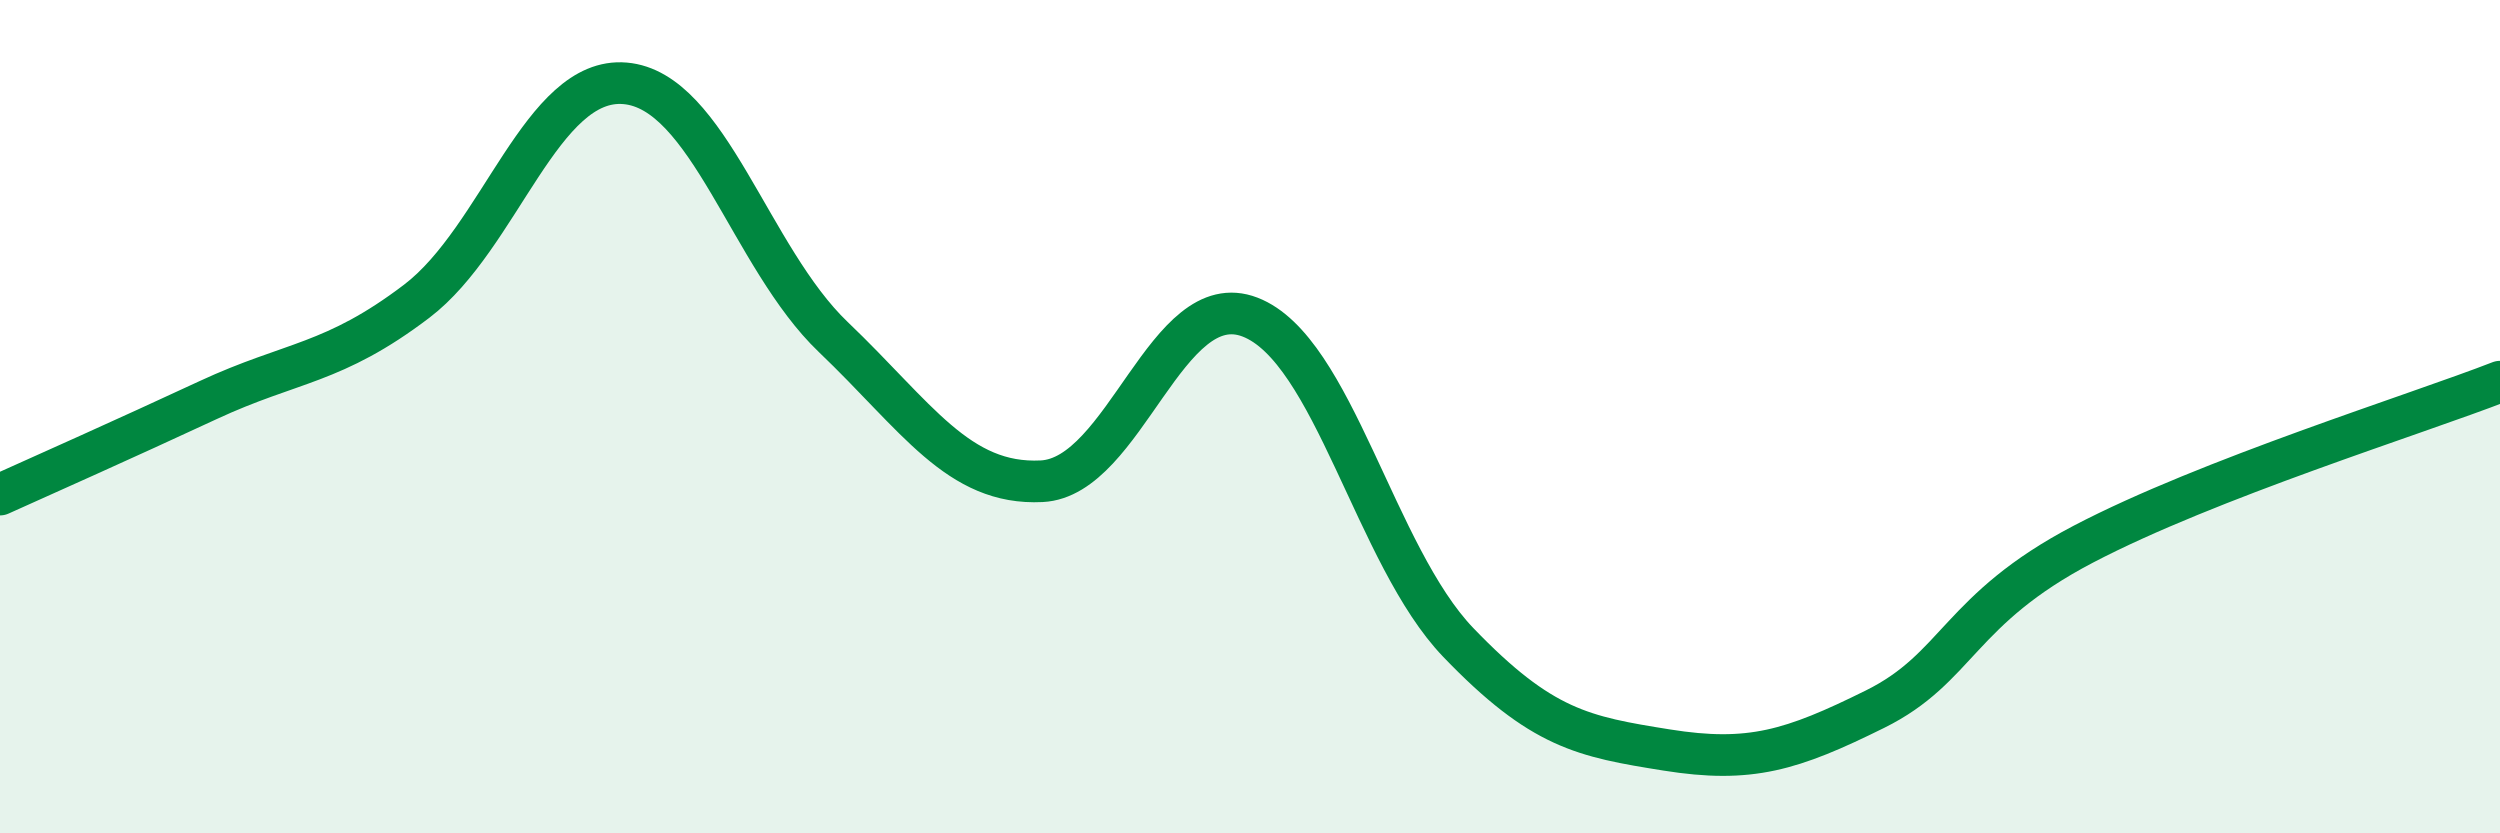 
    <svg width="60" height="20" viewBox="0 0 60 20" xmlns="http://www.w3.org/2000/svg">
      <path
        d="M 0,11.87 C 1,11.42 3,10.53 5,9.6 C 7,8.67 8,8.75 10,7.23 C 12,5.71 13,1.83 15,2 C 17,2.17 18,6.18 20,8.09 C 22,10 23,11.65 25,11.55 C 27,11.45 28,6.84 30,7.61 C 32,8.38 33,13.34 35,15.42 C 37,17.5 38,17.68 40,18 C 42,18.32 43,18.01 45,17.02 C 47,16.03 47,14.63 50,13.06 C 53,11.49 58,9.94 60,9.16L60 20L0 20Z"
        fill="#008740"
        opacity="0.1"
        stroke-linecap="round"
        stroke-linejoin="round"
      />
      <path
        d="M 0,11.87 C 1,11.42 3,10.53 5,9.6 C 7,8.67 8,8.75 10,7.23 C 12,5.71 13,1.83 15,2 C 17,2.17 18,6.18 20,8.09 C 22,10 23,11.65 25,11.55 C 27,11.45 28,6.84 30,7.61 C 32,8.38 33,13.34 35,15.42 C 37,17.5 38,17.68 40,18 C 42,18.32 43,18.01 45,17.02 C 47,16.03 47,14.63 50,13.06 C 53,11.49 58,9.94 60,9.16"
        stroke="#008740"
        stroke-width="1"
        fill="none"
        stroke-linecap="round"
        stroke-linejoin="round"
      />
    </svg>
  